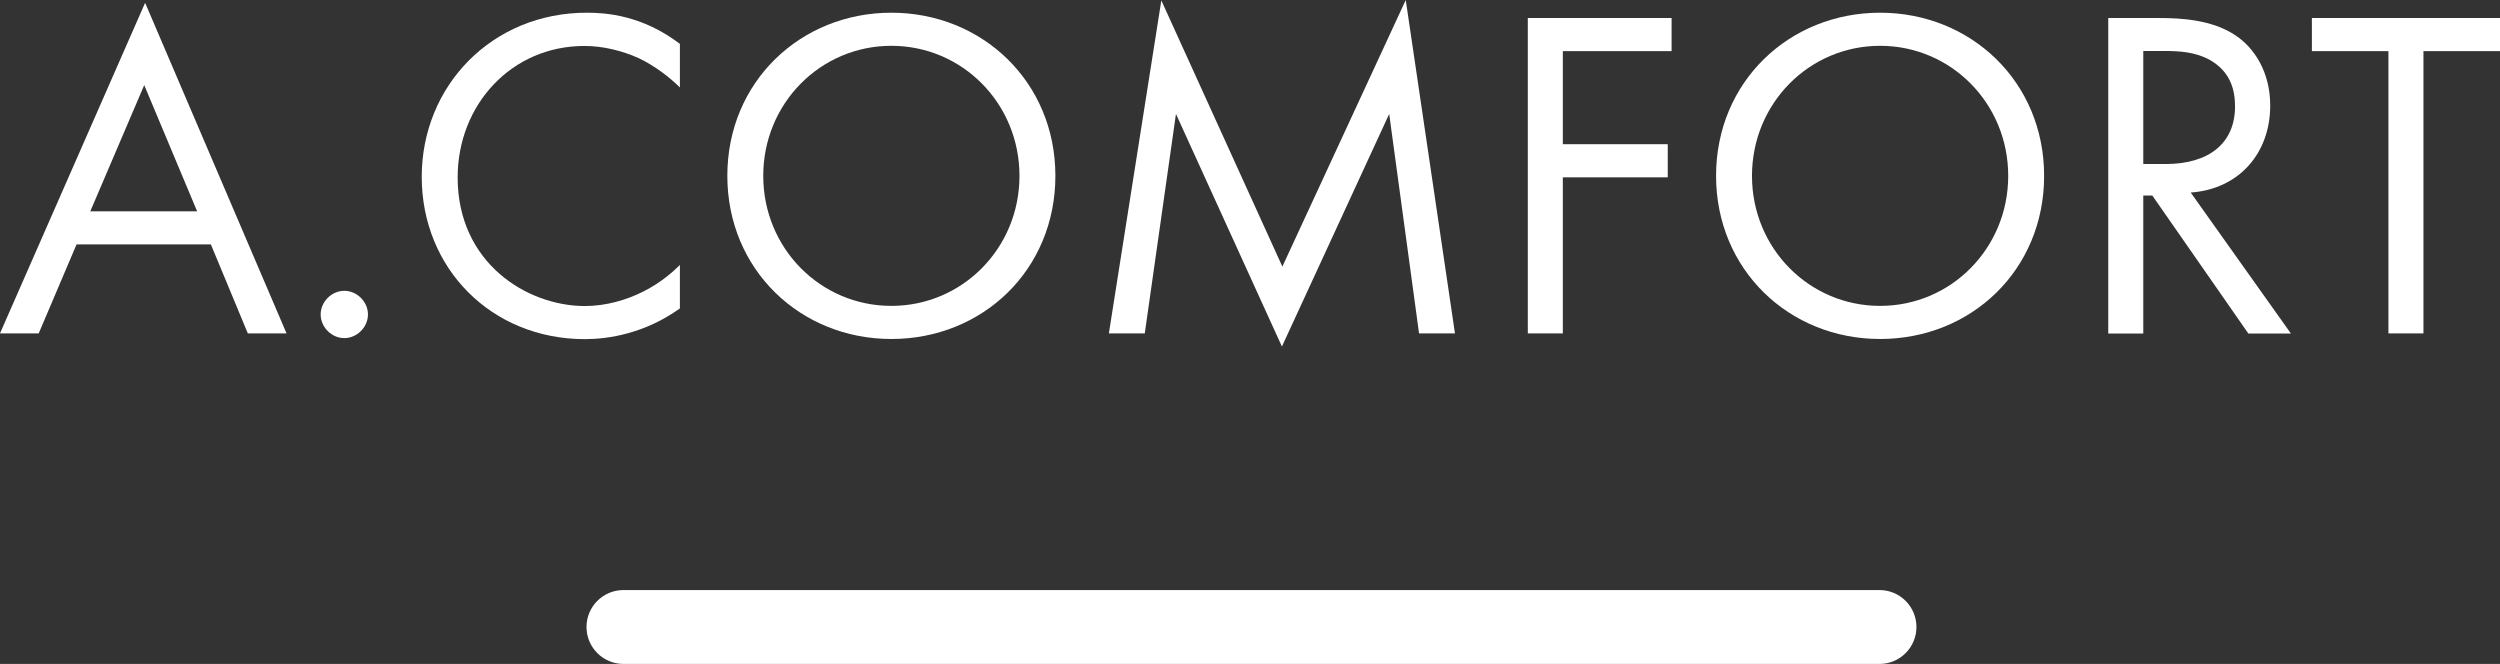<?xml version="1.0" encoding="UTF-8"?><svg id="_レイヤー_2" xmlns="http://www.w3.org/2000/svg" viewBox="0 0 169.18 44.93"><rect x="0" y="0" width="169.18" height="44.93" fill="#333333" stroke="none"/><defs><style>.cls-1{fill:#fff;}</style></defs><g id="_レイヤー_1-2"><path class="cls-1" d="M14.27,16.54H5.18l-2.56,6.02H0L9.82.19l9.57,22.37h-2.62l-2.5-6.02ZM13.34,14.3l-3.58-8.54-3.65,8.54h7.23Z"/><path class="cls-1" d="M23.3,19.68c.86,0,1.6.74,1.6,1.6s-.74,1.6-1.6,1.6-1.6-.74-1.6-1.6.74-1.6,1.6-1.6Z"/><path class="cls-1" d="M46.01,5.92c-.67-.67-1.7-1.47-2.78-1.98-1.12-.51-2.43-.83-3.68-.83-4.93,0-8.58,3.97-8.58,8.9,0,5.79,4.7,8.7,8.61,8.7,1.44,0,2.85-.42,3.97-.99,1.22-.61,2.08-1.41,2.46-1.79v2.94c-2.37,1.7-4.83,2.08-6.43,2.08-6.33,0-11.04-4.8-11.04-10.98S33.31.86,39.71.86c1.28,0,3.74.16,6.3,2.11v2.94Z"/><path class="cls-1" d="M49.22,11.9c0-6.37,4.96-11.04,11.1-11.04s11.1,4.67,11.1,11.04-4.93,11.04-11.1,11.04-11.1-4.7-11.1-11.04ZM51.65,11.9c0,4.9,3.87,8.8,8.67,8.8s8.67-3.9,8.67-8.8-3.87-8.8-8.67-8.8-8.67,3.9-8.67,8.8Z"/><path class="cls-1" d="M75.04,22.56L78.59.03l8.19,18.01L95.13,0l3.33,22.56h-2.43l-2.02-14.85-7.26,15.74-7.17-15.74-2.11,14.85h-2.43Z"/><path class="cls-1" d="M113.12,3.46h-7.36v6.3h7.1v2.24h-7.1v10.56h-2.37V1.22h9.73v2.24Z"/><path class="cls-1" d="M116.13,11.9c0-6.37,4.96-11.04,11.1-11.04s11.1,4.67,11.1,11.04-4.93,11.04-11.1,11.04-11.1-4.7-11.1-11.04ZM118.56,11.9c0,4.9,3.87,8.8,8.67,8.8s8.67-3.9,8.67-8.8-3.87-8.8-8.67-8.8-8.67,3.9-8.67,8.8Z"/><path class="cls-1" d="M146.11,1.22c1.44,0,3.58.1,5.18,1.18,1.25.83,2.34,2.46,2.34,4.74,0,3.26-2.14,5.66-5.38,5.89l6.78,9.54h-2.88l-6.5-9.34h-.61v9.34h-2.37V1.22h3.42ZM145.05,11.1h1.5c2.94,0,4.7-1.41,4.7-3.9,0-1.18-.35-2.37-1.7-3.14-.96-.54-2.05-.61-3.07-.61h-1.44v7.65Z"/><path class="cls-1" d="M164,3.46v19.1h-2.37V3.46h-5.18V1.22h12.74v2.24h-5.18Z"/><path class="cls-1" d="M127.19,44.93H42.19c-1.38,0-2.5-1.12-2.5-2.5s1.12-2.5,2.5-2.5h85c1.38,0,2.5,1.12,2.5,2.5s-1.12,2.5-2.5,2.5Z"/></g></svg>